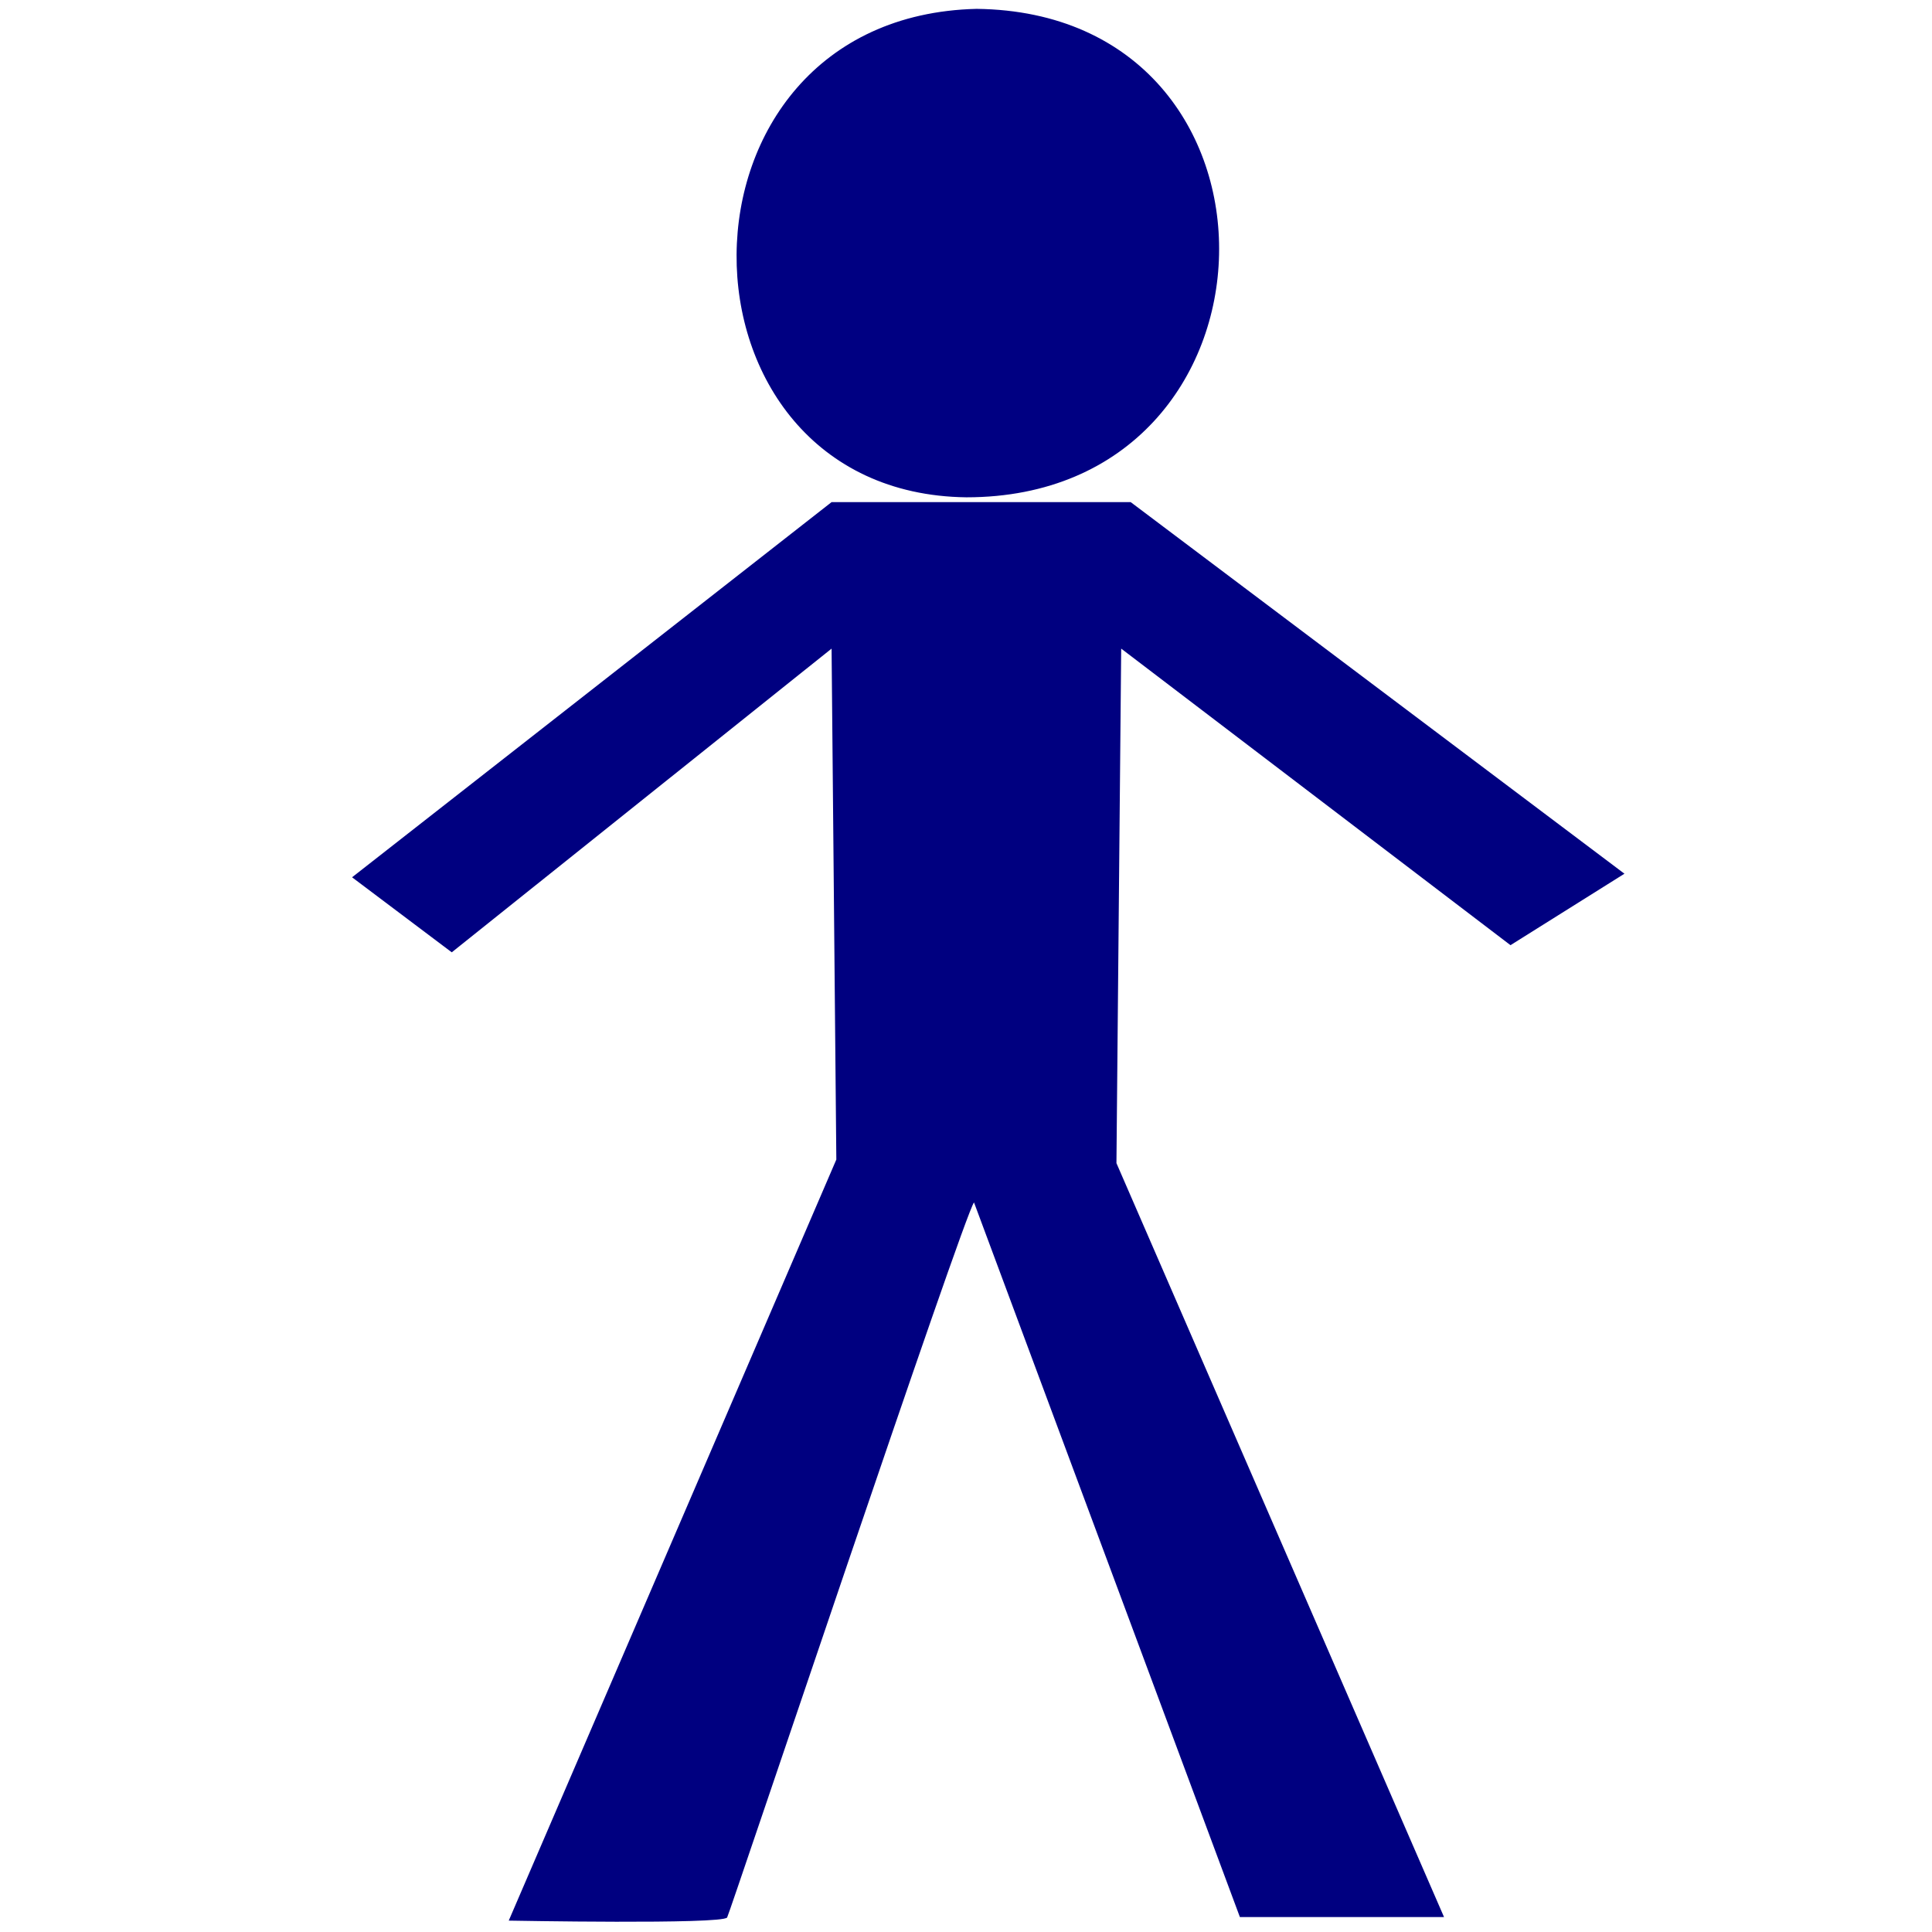 <?xml version="1.0"?><svg width="533.333" height="533.333" xmlns="http://www.w3.org/2000/svg">
 <title>stick figure</title>

 <g>
  <title>Layer 1</title>
  <path fill="#000080" fill-rule="evenodd" stroke-width="1pt" id="path563" d="m229.559,138.61l-132.371,103.567l27.522,20.713l104.849,-83.839l1.312,141.047l-90.432,210.094c0,0 58.978,1.106 60.289,-0.867c0.654,-0.986 65.528,-194.43 68.15,-197.39l73.394,197.27l56.355,0l-90.431,-208.121l1.311,-142.034l107.468,81.868l31.456,-19.728l-136.303,-102.581l-82.569,0z"/>
  <path fill="#000082" fill-rule="evenodd" stroke-width="1pt" id="path564" d="m269.579,2.445c-88.325,2.14 -87.385,133.769 -2.819,134.839c91.144,0 93.962,-133.769 2.819,-134.839z"/>
 </g>
</svg>